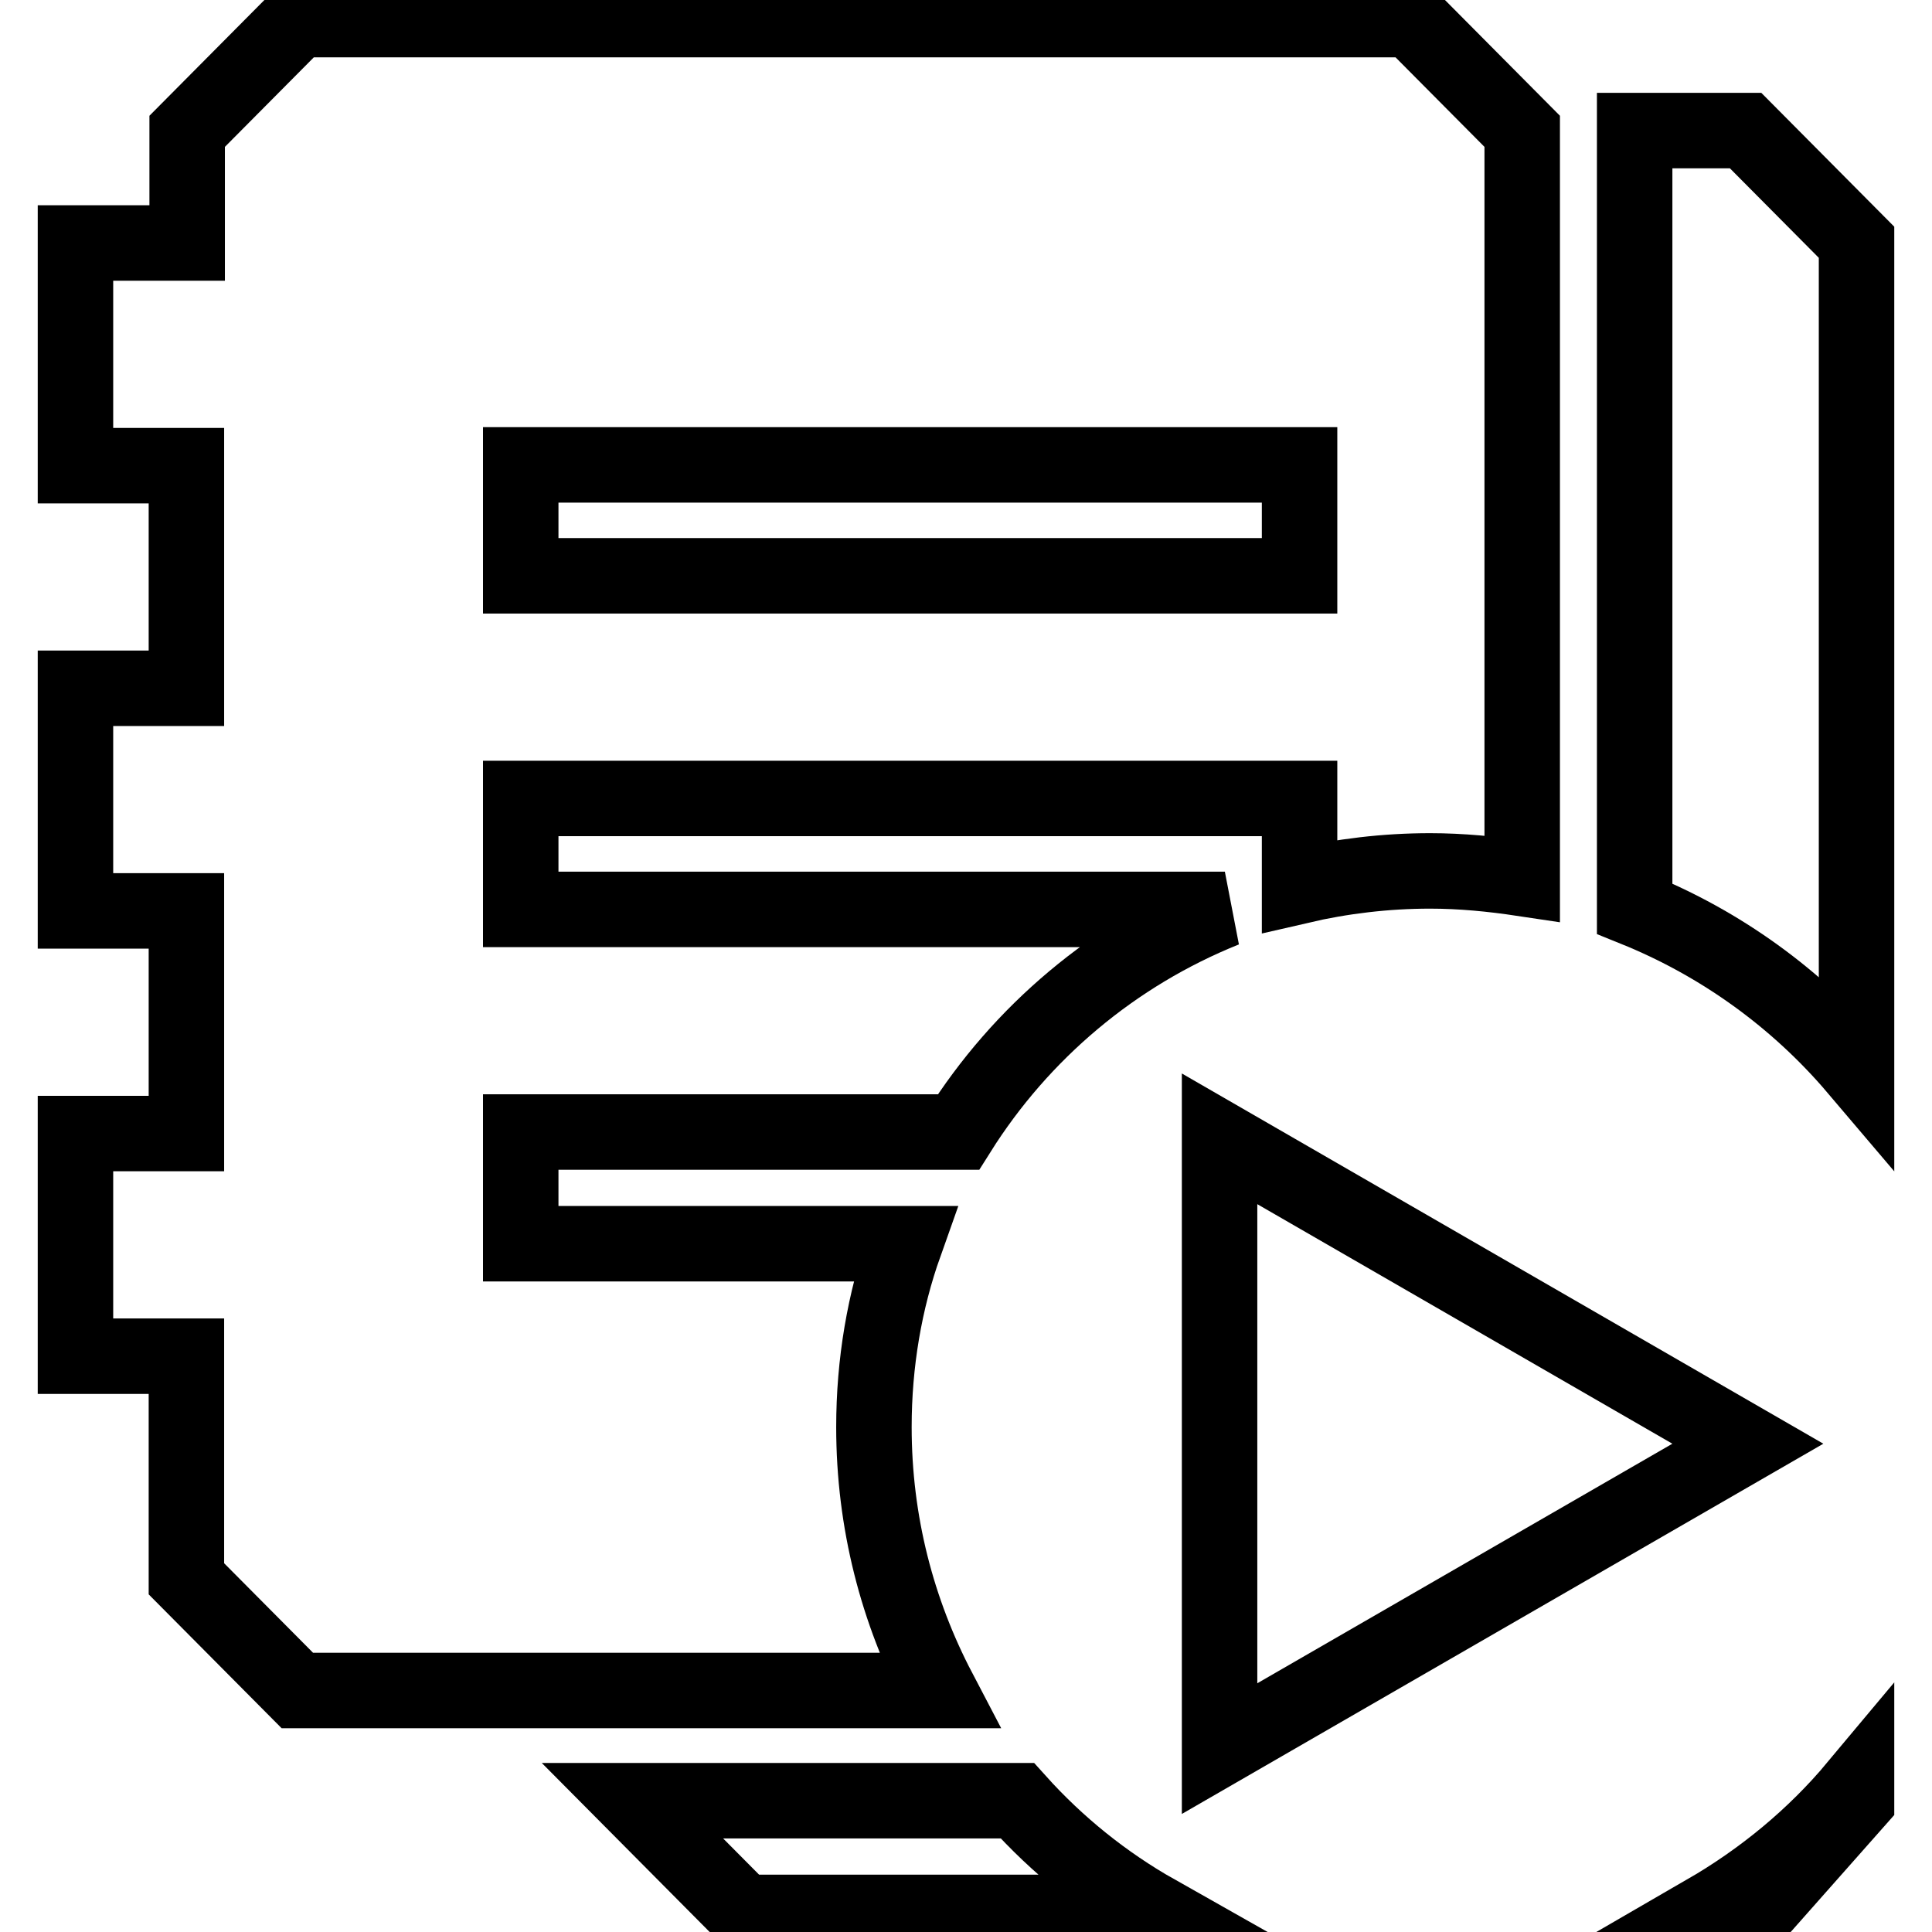 <?xml version="1.0" encoding="utf-8"?>
<!-- Svg Vector Icons : http://www.onlinewebfonts.com/icon -->
<!DOCTYPE svg PUBLIC "-//W3C//DTD SVG 1.1//EN" "http://www.w3.org/Graphics/SVG/1.1/DTD/svg11.dtd">
<svg version="1.1" xmlns="http://www.w3.org/2000/svg" xmlns:xlink="http://www.w3.org/1999/xlink" x="0px" y="0px" viewBox="0 0 256 256" enable-background="new 0 0 256 256" xml:space="preserve">
<g><g><path stroke-width="10" fill-opacity="0" stroke="#000000"  d="M246,141.6V32.1l-14.7-14.8h-14.7v103.1C228,125,238.1,132.3,246,141.6z"/><path stroke-width="10" fill-opacity="0" stroke="#000000"  d="M134.8,238.6H83.8l14.7,14.8h54.7C146.3,249.5,140.1,244.5,134.8,238.6z"/><path stroke-width="10" fill-opacity="0" stroke="#000000"  d="M226,253.4h6.9l13.1-14.8v-1.9C240.4,243.4,233.6,249,226,253.4z"/><path stroke-width="10" fill-opacity="0" stroke="#000000"  d="M115.8,189.1c0-8.5,1.4-16.7,4.1-24.3H69v-14.8h58c8.3-13.2,20.6-23.6,35.3-29.5H69v-14.7h103.2v11.6c5.6-1.3,11.4-2,17.3-2c4.1,0,8.2,0.4,12.2,1v-99L187,2.6H39.5L24.8,17.4v14.8H10v29.5h14.7v29.5H10v29.5h14.7v29.5H10v29.5h14.7v29.5l14.7,14.8h85C118.9,213.5,115.8,201.7,115.8,189.1z M69,61.6h103.2v14.7H69V61.6z"/><path stroke-width="10" fill-opacity="0" stroke="#000000"  d="M231.6,191.3l-70,40.4v-80.8L231.6,191.3z"/></g></g>
</svg>